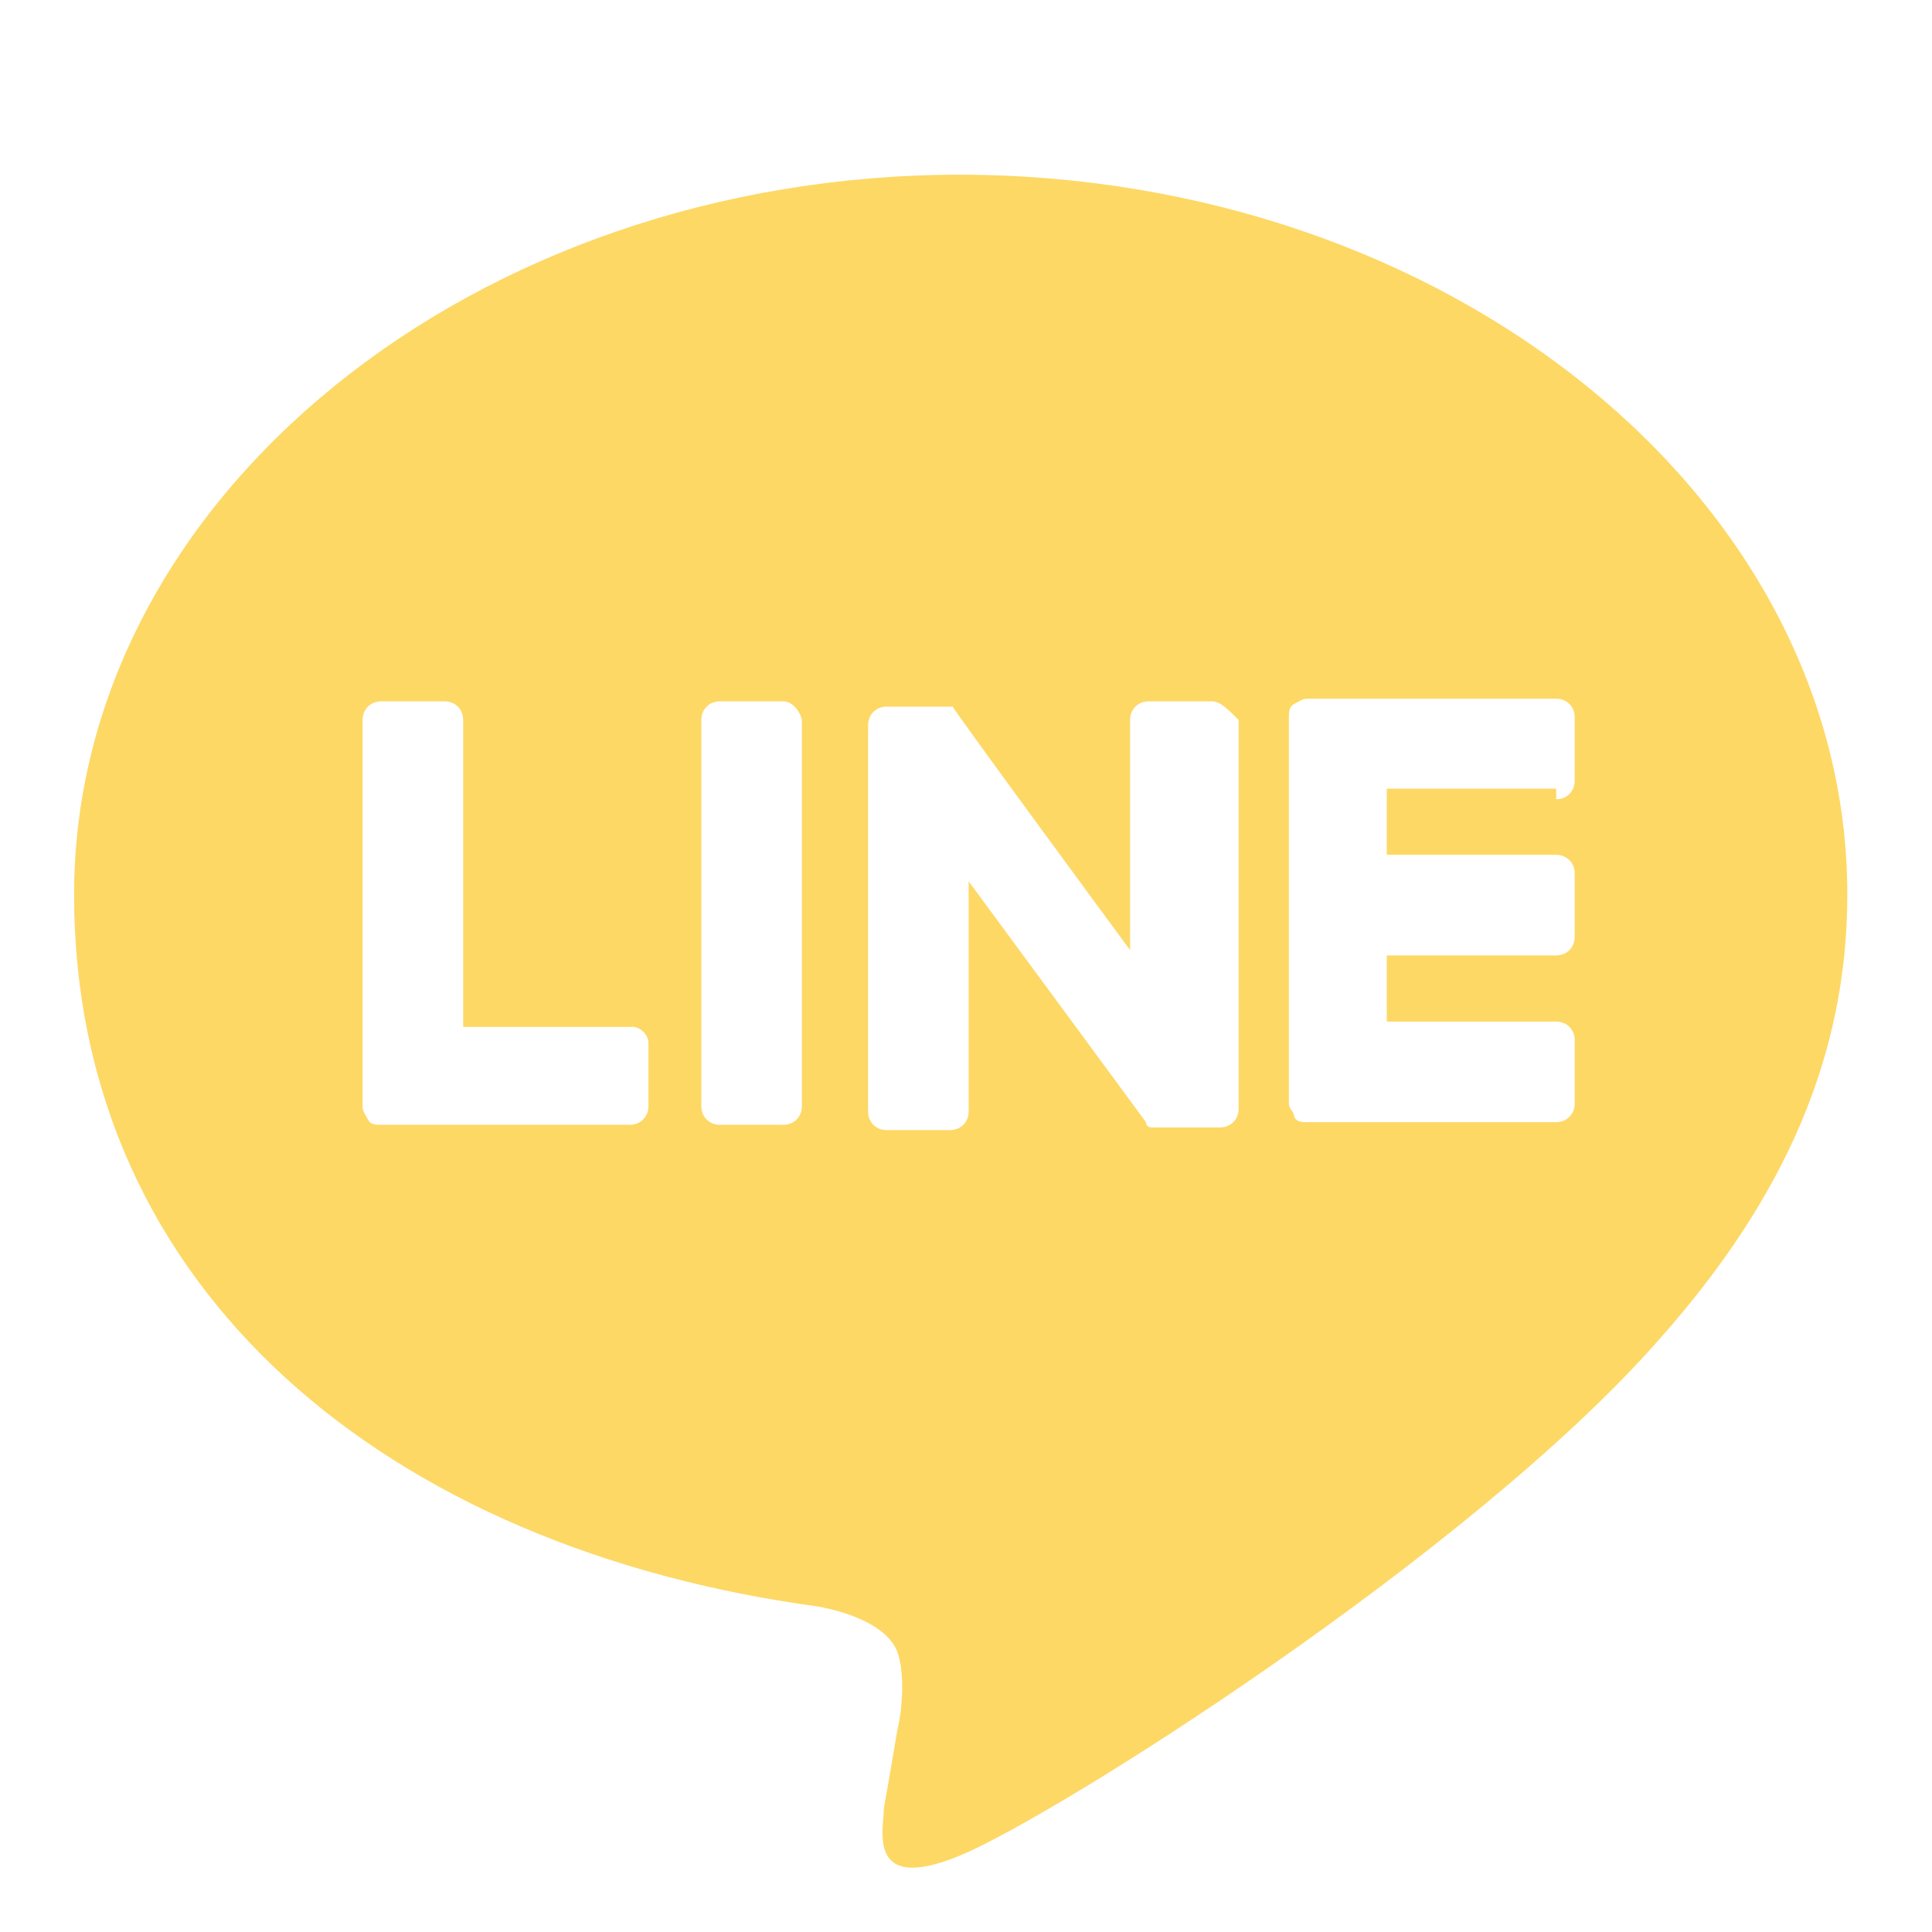 <?xml version="1.0" encoding="UTF-8"?>
<svg id="_レイヤー_1" data-name="レイヤー_1" xmlns="http://www.w3.org/2000/svg" version="1.1" viewBox="0 0 73 73">
  <!-- Generator: Adobe Illustrator 29.0.1, SVG Export Plug-In . SVG Version: 2.1.0 Build 192)  -->
  <defs>
    <style>
      .st0 {
        fill: #fdd865;
      }
    </style>
  </defs>
  <path class="st0" d="M36.3,6.6c-18.4,0-33.5,12.2-33.5,27.2s11.9,24.7,28.1,26.9c1.1.2,2.6.7,3,1.7.3.8.2,2.2,0,3,0,0-.4,2.4-.5,2.9,0,.8-.7,3.3,2.9,1.8,3.6-1.5,19.3-11.4,26.4-19.5,4.8-5.4,7.1-10.8,7.1-16.8,0-15-15.1-27.2-33.6-27.2ZM24.5,41.8c0,.4-.3.7-.7.7h-9.4c-.2,0-.4,0-.5-.2-.1-.2-.2-.3-.2-.5v-14.6c0-.4.3-.7.7-.7h2.4c.4,0,.7.3.7.7v11.6h6.4c.3,0,.6.3.6.6v2.4ZM30.3,41.8c0,.4-.3.7-.7.7h-2.4c-.4,0-.7-.3-.7-.7v-14.6c0-.4.3-.7.7-.7h2.4c.3,0,.6.3.7.7v14.6ZM46.8,41.9c0,.4-.3.7-.7.7h-2.6c0,0-.2,0-.2-.2l-6.7-9.1v8.7c0,.4-.3.7-.7.7h-2.4c-.4,0-.7-.3-.7-.7v-14.6c0-.4.3-.7.7-.7h2.5c0,.1,6.7,9.2,6.7,9.2v-8.7c0-.4.3-.7.7-.7h2.4c.3,0,.6.3,1,.7,0,0,0,14.7,0,14.7ZM59.5,29.5c0,.4-.3.7-.7.7v-.4h-6.4v2.5h6.4c.4,0,.7.3.7.7v2.4c0,.4-.3.7-.7.7h-6.4v2.5h6.4c.4,0,.7.3.7.7v2.4c0,.4-.3.7-.7.7h-9.4c-.2,0-.4,0-.5-.2,0-.2-.2-.3-.2-.5v-14.6c0-.2,0-.4.2-.5.2-.1.3-.2.5-.2h9.4c.4,0,.7.3.7.7,0,0,0,2.4,0,2.4Z"/>
</svg>